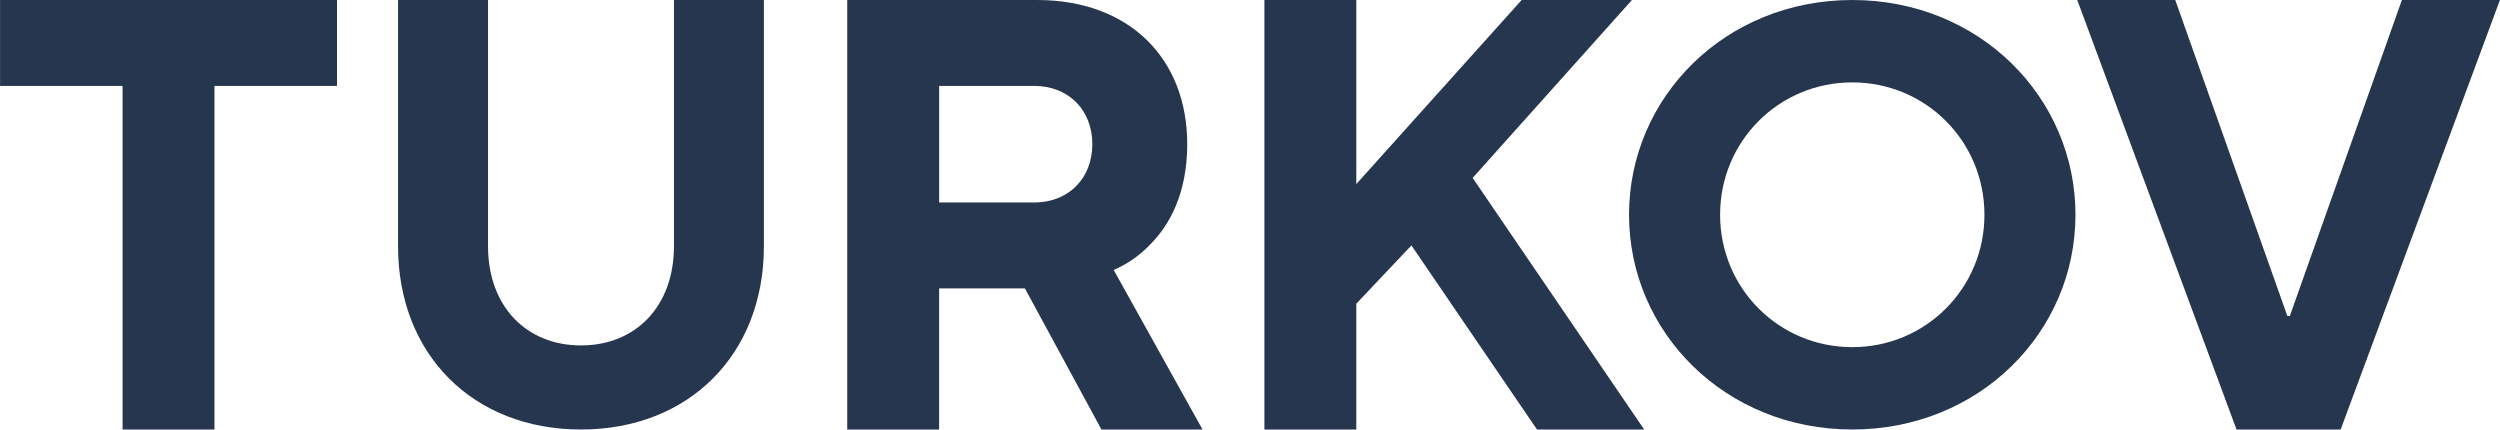 <?xml version="1.0" encoding="UTF-8"?> <!-- Creator: CorelDRAW 2021.5 --> <svg xmlns="http://www.w3.org/2000/svg" xmlns:xlink="http://www.w3.org/1999/xlink" xmlns:xodm="http://www.corel.com/coreldraw/odm/2003" xml:space="preserve" width="34.912mm" height="5.998mm" style="shape-rendering:geometricPrecision; text-rendering:geometricPrecision; image-rendering:optimizeQuality; fill-rule:evenodd; clip-rule:evenodd" viewBox="0 0 784.58 134.8"> <defs> <style type="text/css"> <![CDATA[ .fil0 {fill:#27364F;fill-rule:nonzero} ]]> </style> </defs> <g id="Слой_x0020_1">  <g id="_140376836202800"> <polygon class="fil0" points="38.45,26.96 -0,26.96 -0,0 105.75,0 105.75,26.96 67.29,26.96 67.29,134.8 38.45,134.8 "></polygon> <path class="fil0" d="M124.91 0l28.24 0 0 77.3c0,18.85 12.04,31.11 29.17,31.11 17.13,0 29.18,-12.25 29.18,-31.11l0 -77.3 28.23 0 0 77.3c0,33.93 -23.52,57.5 -57.41,57.5 -33.88,0 -57.41,-23.57 -57.41,-57.5l0 -77.3z"></path> <path class="fil0" d="M265.89 0l59.6 0c28.84,0 47.1,18.3 47.1,45.25 0,15.41 -5.57,25.42 -11.54,31.39 -3.27,3.46 -7.11,6.16 -11.54,8.09l27.88 50.07 -31.72 0 -24.03 -44.29 -26.92 0 0 44.29 -28.84 0 0 -134.8zm58.64 63.55c10.77,0 18.27,-7.51 18.27,-18.3 0,-10.78 -7.5,-18.29 -18.27,-18.29l-29.8 0 0 36.59 29.8 0z"></path> <polygon class="fil0" points="396.81,0 425.65,0 425.65,57.77 477.55,0 512.16,0 462.17,55.84 516,134.8 482.36,134.8 442.95,77.02 425.65,95.32 425.65,134.8 396.81,134.8 "></polygon> <path class="fil0" d="M581.31 0c39.82,0 70.05,30.47 70.05,67.4 0,36.93 -30.23,67.4 -70.05,67.4 -39.82,0 -70.06,-30.46 -70.06,-67.4 0,-36.93 30.23,-67.4 70.06,-67.4zm0 108.95c23.04,0 41.48,-18.47 41.48,-41.55 0,-23.08 -18.43,-41.54 -41.48,-41.54 -23.05,0 -41.48,18.46 -41.48,41.54 0,23.08 18.43,41.55 41.48,41.55z"></path> <polygon class="fil0" points="651.92,0 682.68,0 717.86,99.17 718.64,99.17 753.81,0 784.58,0 734.59,134.8 701.91,134.8 "></polygon> </g> </g> </svg> 